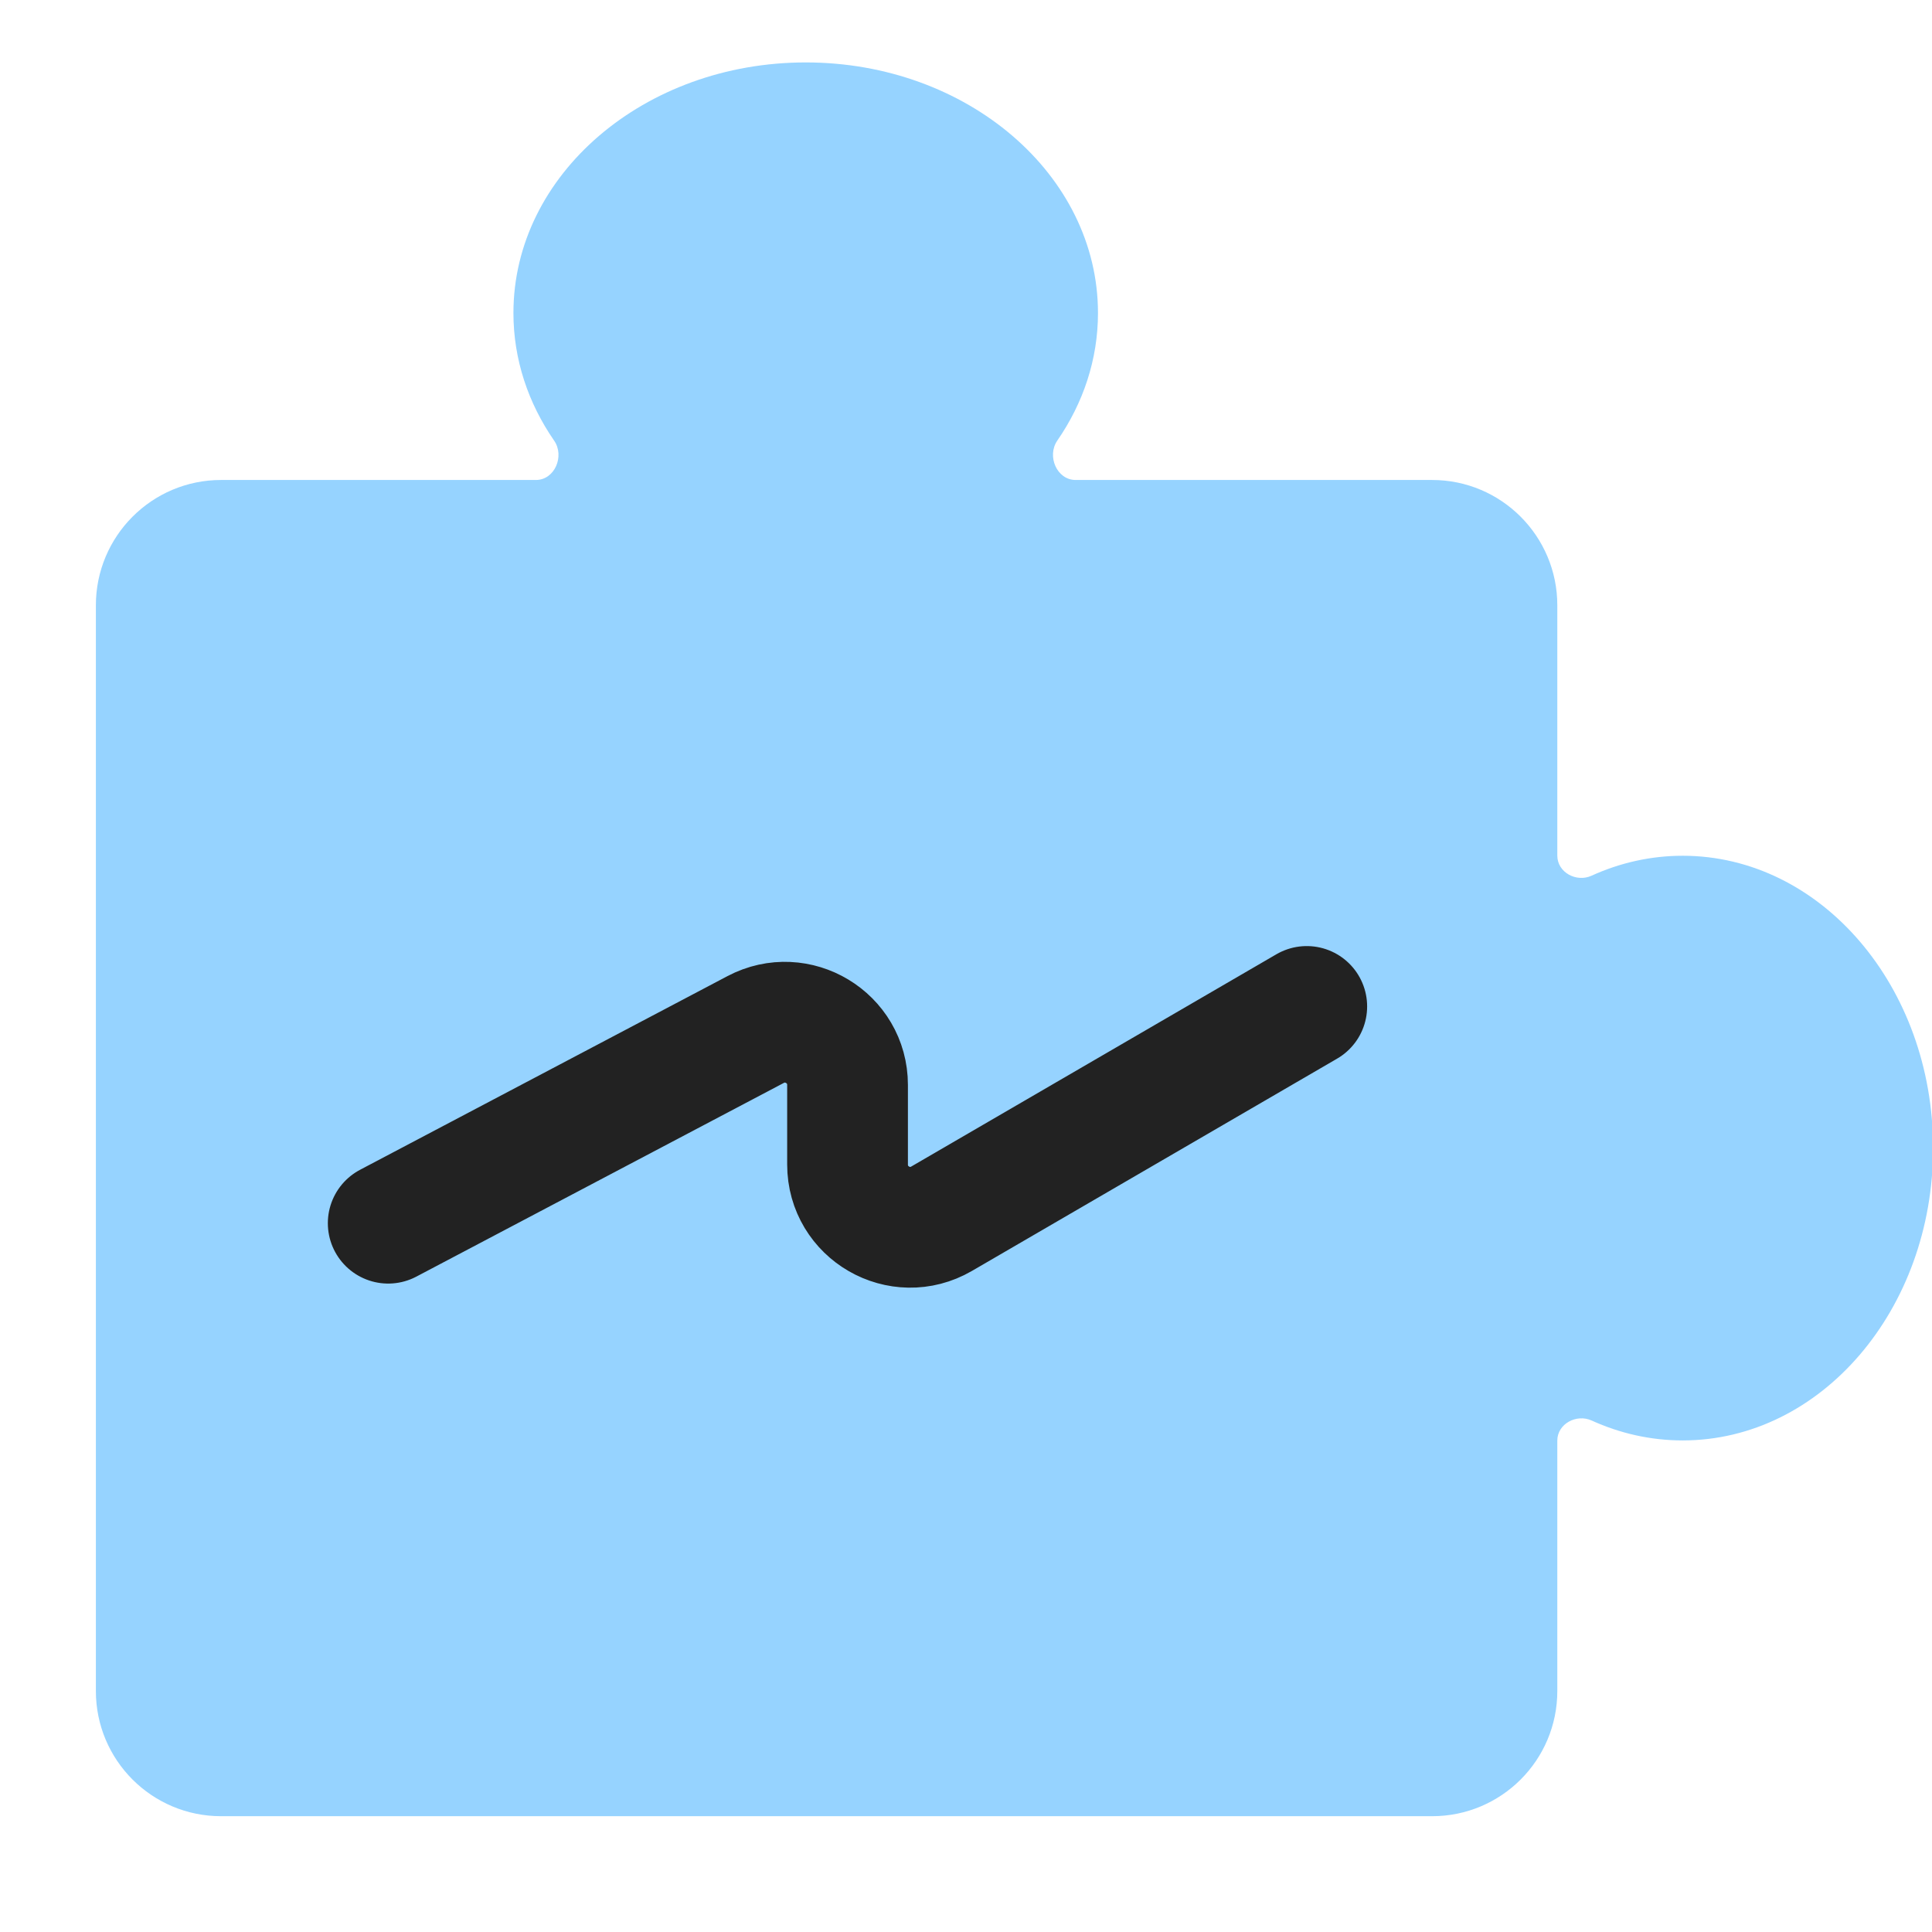 <svg width="16" height="16" viewBox="0 0 16 16" fill="none" xmlns="http://www.w3.org/2000/svg">
<g id="symbol/erp-symbol-16" clip-path="url(#clip0)">
<g id="erp-64">
<g id="Icon">
<path id="Union" fill-rule="evenodd" clip-rule="evenodd" d="M9.093 2.592C9.093 2.978 8.97 3.339 8.756 3.649C8.668 3.777 8.752 3.975 8.908 3.975H11.86C12.433 3.975 12.897 4.44 12.897 5.013V7.086C12.897 7.225 13.055 7.31 13.181 7.252C13.414 7.146 13.669 7.087 13.935 7.087C15.081 7.087 16.009 8.171 16.009 9.508C16.009 10.845 15.081 11.929 13.935 11.929C13.669 11.929 13.414 11.87 13.181 11.764C13.055 11.707 12.897 11.792 12.897 11.93V14.004C12.897 14.577 12.433 15.041 11.86 15.041H1.831C1.258 15.041 0.794 14.577 0.794 14.004V5.013C0.794 4.44 1.258 3.975 1.831 3.975H4.438C4.594 3.975 4.678 3.777 4.589 3.649C4.375 3.339 4.252 2.978 4.252 2.592C4.252 1.446 5.336 0.517 6.673 0.517C8.01 0.517 9.093 1.446 9.093 2.592Z" fill="#96D3FF"/>
<g id="v1">
<path id="Line" d="M3.215 10.13L6.258 8.526C6.603 8.344 7.019 8.594 7.019 8.985V9.644C7.019 10.044 7.452 10.294 7.798 10.093L10.822 8.335" stroke="#222222" stroke-linecap="round"/>
</g>
</g>
</g>
</g>
<defs>
<clipPath id="clip0">
<rect width="16" height="16" fill="white"/>
</clipPath>
</defs>
</svg>
